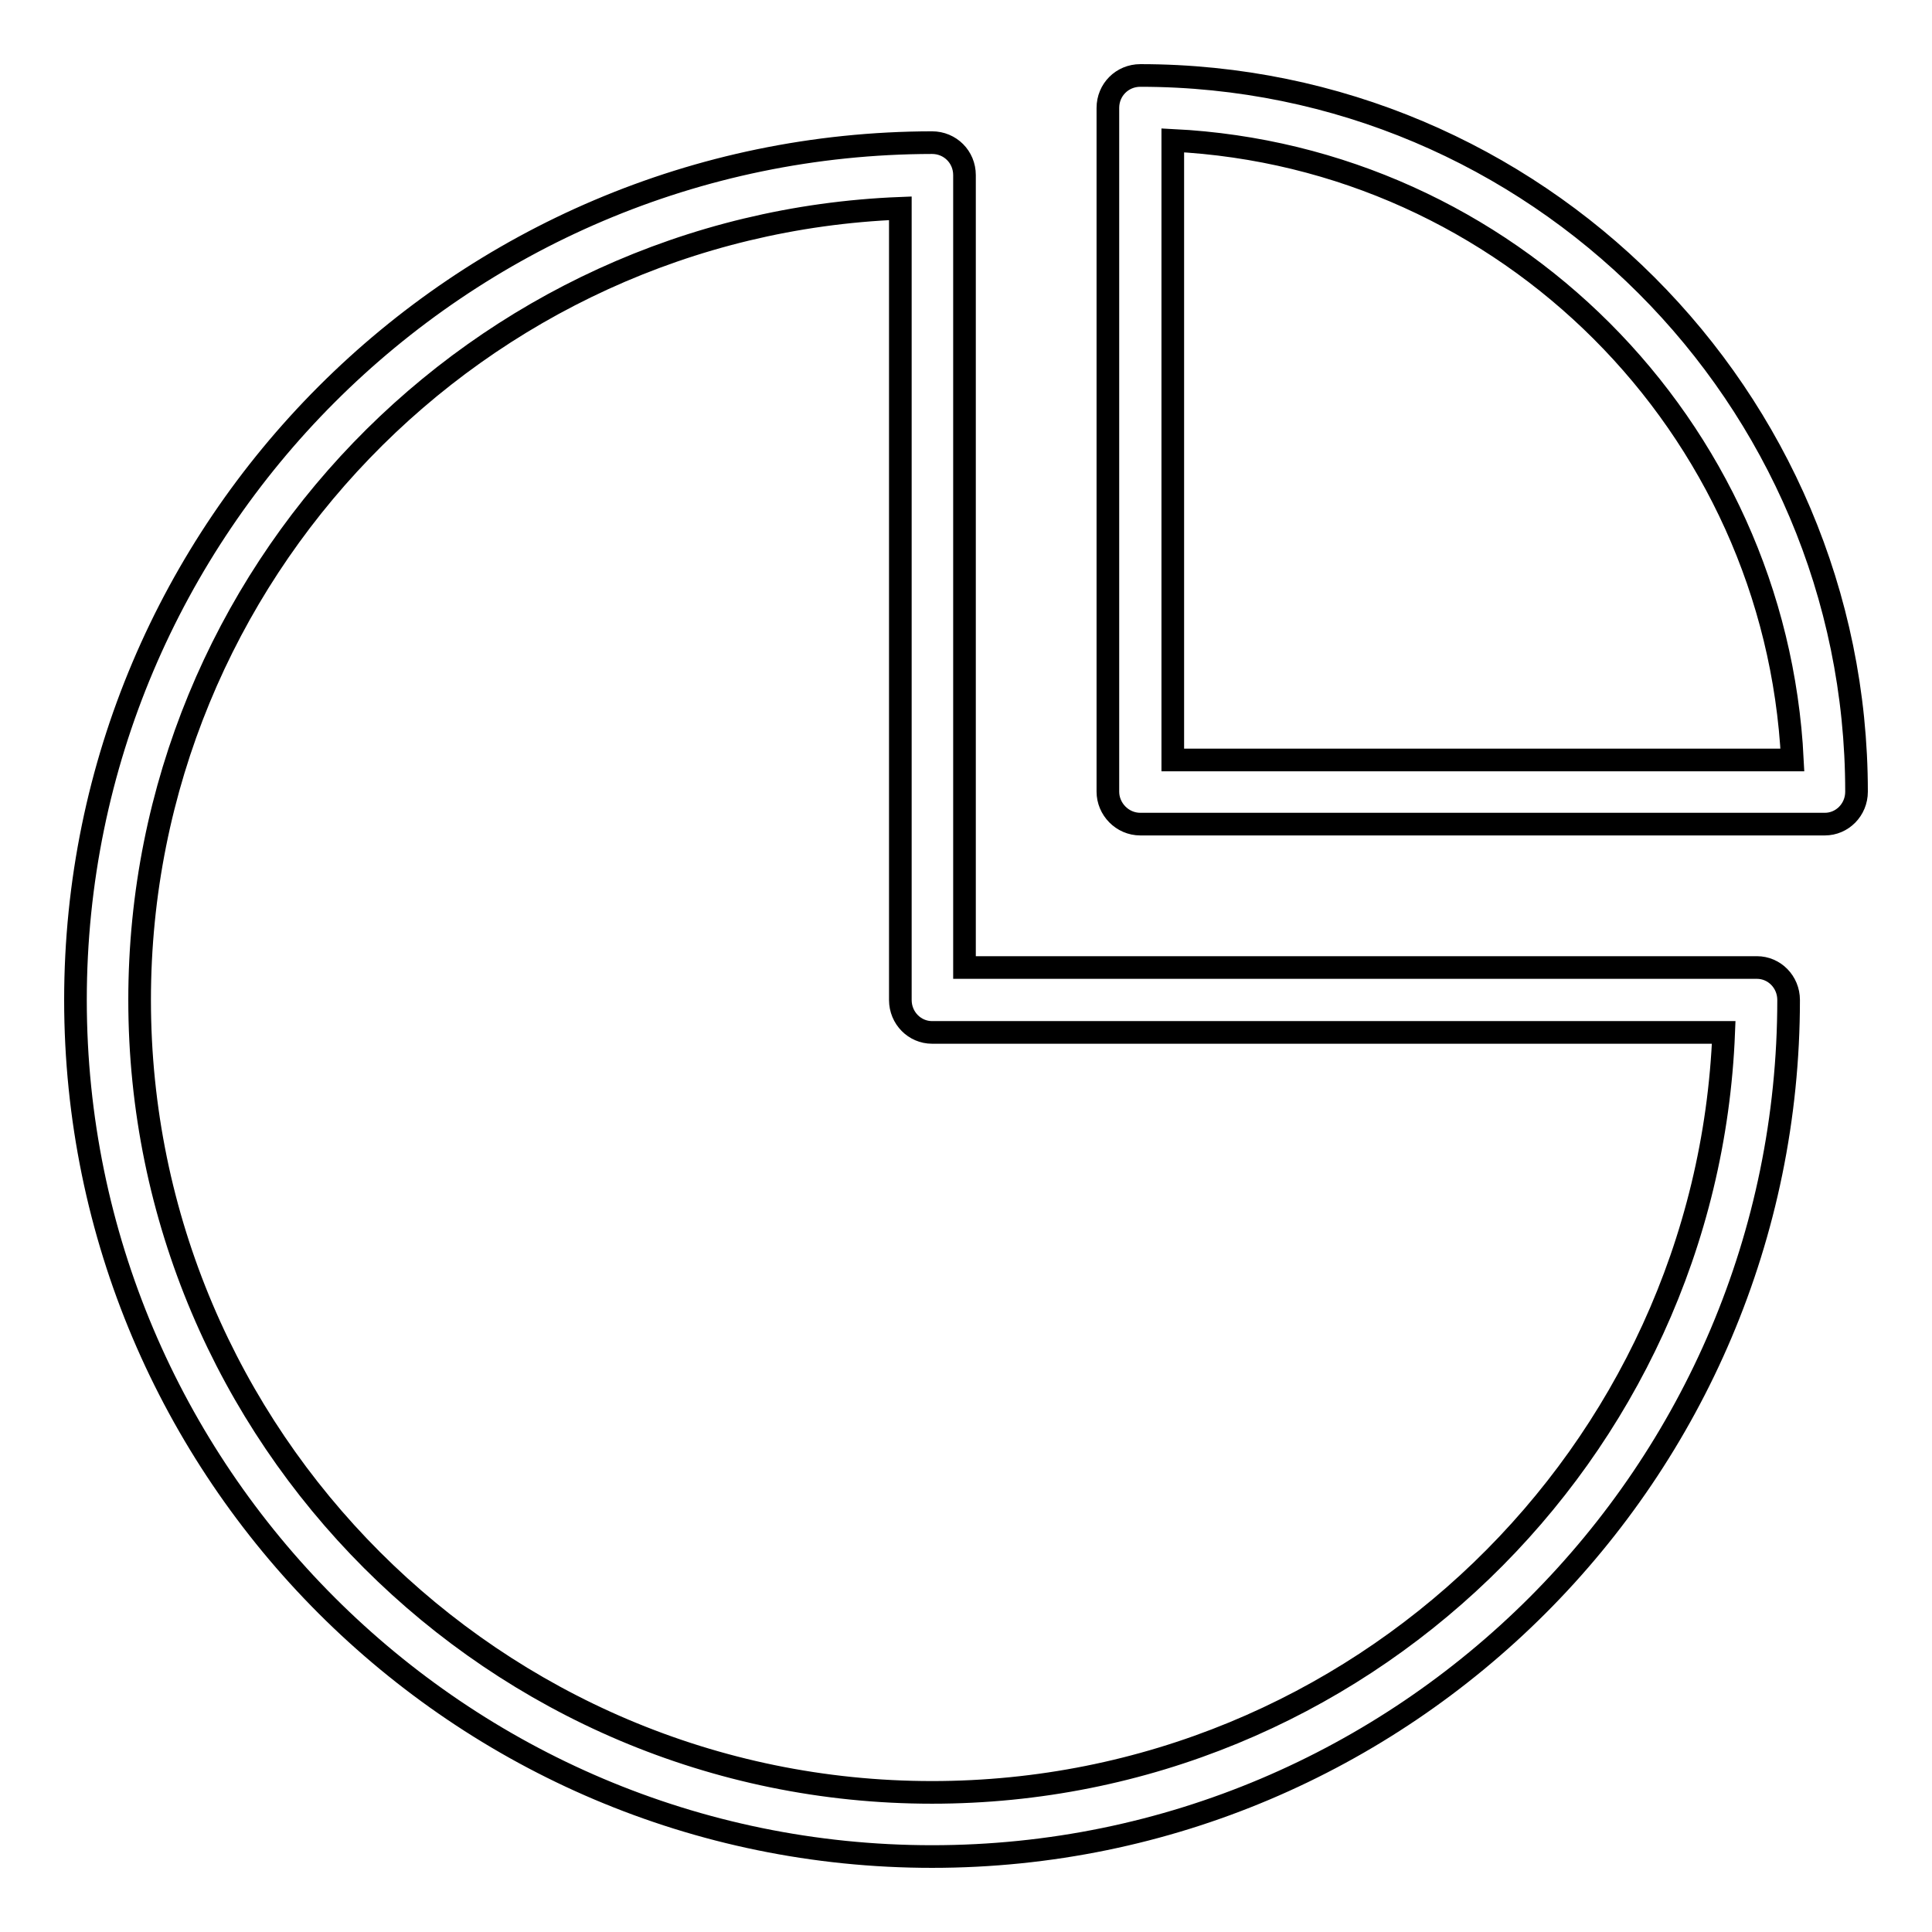 <?xml version="1.0" encoding="utf-8"?>
<!-- Svg Vector Icons : http://www.onlinewebfonts.com/icon -->
<!DOCTYPE svg PUBLIC "-//W3C//DTD SVG 1.1//EN" "http://www.w3.org/Graphics/SVG/1.1/DTD/svg11.dtd">
<svg version="1.1" xmlns="http://www.w3.org/2000/svg" xmlns:xlink="http://www.w3.org/1999/xlink" x="0px" y="0px" viewBox="0 0 256 256" enable-background="new 0 0 256 256" xml:space="preserve">
<g><g><path stroke-width="3" fill-opacity="0" stroke="#000000"  d="M232.8,128.2h-105v-105c0-2.4-1.9-4.3-4.3-4.3C60.9,19,10,69.9,10,132.5C10,195.1,60.9,246,123.5,246c62.6,0,113.5-50.9,113.5-113.5C237,130.1,235.1,128.2,232.8,128.2L232.8,128.2z M123.5,237.5c-57.9,0-105-47.1-105-105C18.5,76,63.3,29.8,119.3,27.6v104.9c0,2.4,1.9,4.3,4.2,4.3h104.9C226.2,192.7,180,237.5,123.5,237.5L123.5,237.5z M151.1,10c-2.4,0-4.3,1.9-4.3,4.3v90.6c0,2.3,1.9,4.3,4.3,4.3h90.7c2.3,0,4.2-1.9,4.2-4.3C246,52.5,203.4,10,151.1,10L151.1,10z M155.4,100.6V18.6c44.3,2.2,79.9,37.8,82.1,82.1H155.4L155.4,100.6z"/></g></g>
</svg>